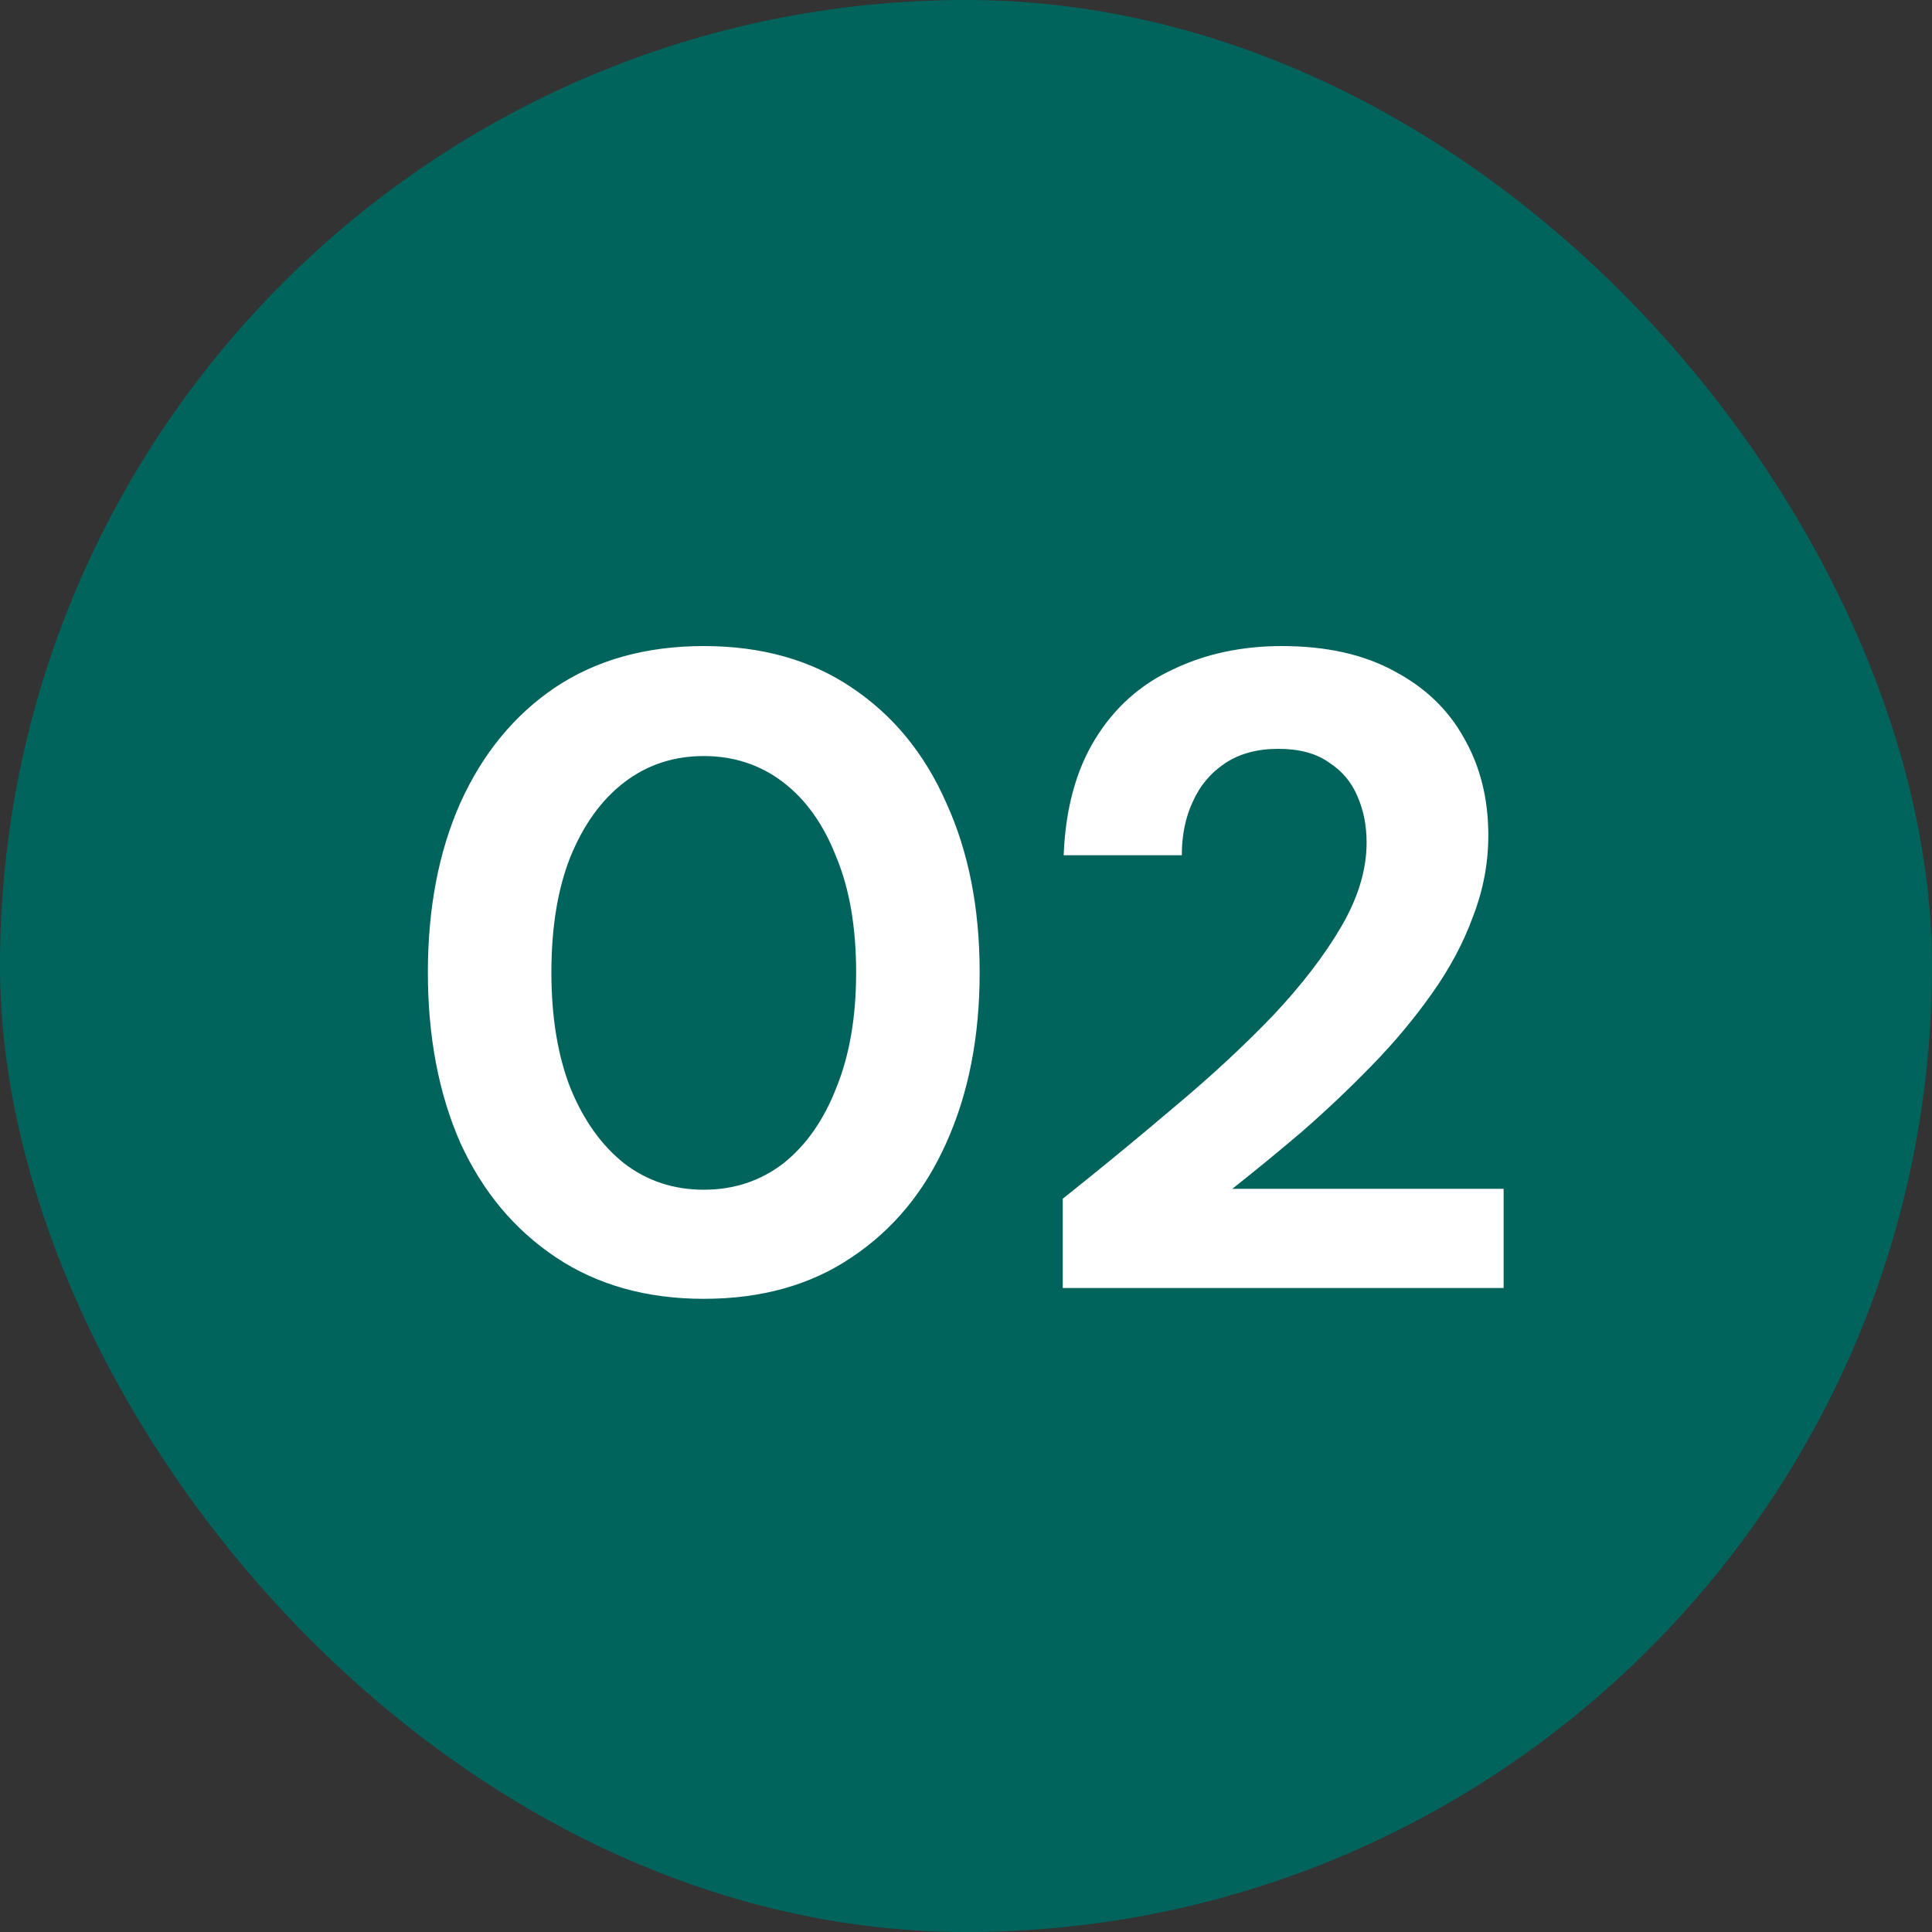 <svg width="60" height="60" viewBox="0 0 60 60" fill="none" xmlns="http://www.w3.org/2000/svg">
<rect x="0" y="0" width="60" height="60" fill="#333333" stroke="none"/>
<rect width="60" height="60" rx="30" fill="#00645C"/>
<path d="M21.856 40.336C20.083 40.336 18.552 39.907 17.264 39.048C15.976 38.189 14.987 37.004 14.296 35.492C13.624 33.961 13.288 32.197 13.288 30.2C13.288 28.203 13.624 26.448 14.296 24.936C14.987 23.405 15.967 22.211 17.236 21.352C18.524 20.493 20.064 20.064 21.856 20.064C23.648 20.064 25.179 20.493 26.448 21.352C27.736 22.211 28.716 23.405 29.388 24.936C30.079 26.448 30.424 28.203 30.424 30.2C30.424 32.197 30.079 33.961 29.388 35.492C28.716 37.004 27.736 38.189 26.448 39.048C25.179 39.907 23.648 40.336 21.856 40.336ZM21.856 36.948C22.789 36.948 23.611 36.677 24.32 36.136C25.029 35.576 25.58 34.792 25.972 33.784C26.383 32.776 26.588 31.581 26.588 30.2C26.588 28.8 26.383 27.605 25.972 26.616C25.58 25.608 25.029 24.833 24.32 24.292C23.611 23.751 22.789 23.48 21.856 23.48C20.923 23.48 20.101 23.751 19.392 24.292C18.683 24.833 18.123 25.608 17.712 26.616C17.32 27.605 17.124 28.8 17.124 30.2C17.124 31.581 17.32 32.776 17.712 33.784C18.123 34.792 18.683 35.576 19.392 36.136C20.101 36.677 20.923 36.948 21.856 36.948ZM33.005 40V37.228C34.2 36.276 35.358 35.324 36.477 34.372C37.616 33.42 38.633 32.477 39.529 31.544C40.425 30.592 41.135 29.668 41.657 28.772C42.18 27.876 42.441 27.008 42.441 26.168C42.441 25.645 42.348 25.169 42.161 24.74C41.975 24.292 41.676 23.937 41.266 23.676C40.873 23.396 40.351 23.256 39.697 23.256C39.044 23.256 38.493 23.405 38.045 23.704C37.597 24.003 37.261 24.404 37.038 24.908C36.813 25.393 36.702 25.944 36.702 26.56H33.033C33.09 25.123 33.416 23.919 34.014 22.948C34.611 21.977 35.413 21.259 36.422 20.792C37.429 20.307 38.559 20.064 39.809 20.064C41.191 20.064 42.358 20.325 43.309 20.848C44.261 21.352 44.98 22.043 45.465 22.92C45.969 23.797 46.221 24.805 46.221 25.944C46.221 26.803 46.063 27.643 45.745 28.464C45.447 29.285 45.017 30.088 44.458 30.872C43.916 31.637 43.3 32.375 42.609 33.084C41.919 33.793 41.2 34.475 40.453 35.128C39.707 35.763 38.979 36.36 38.27 36.92H46.697V40H33.005Z" fill="white"/>
</svg>
